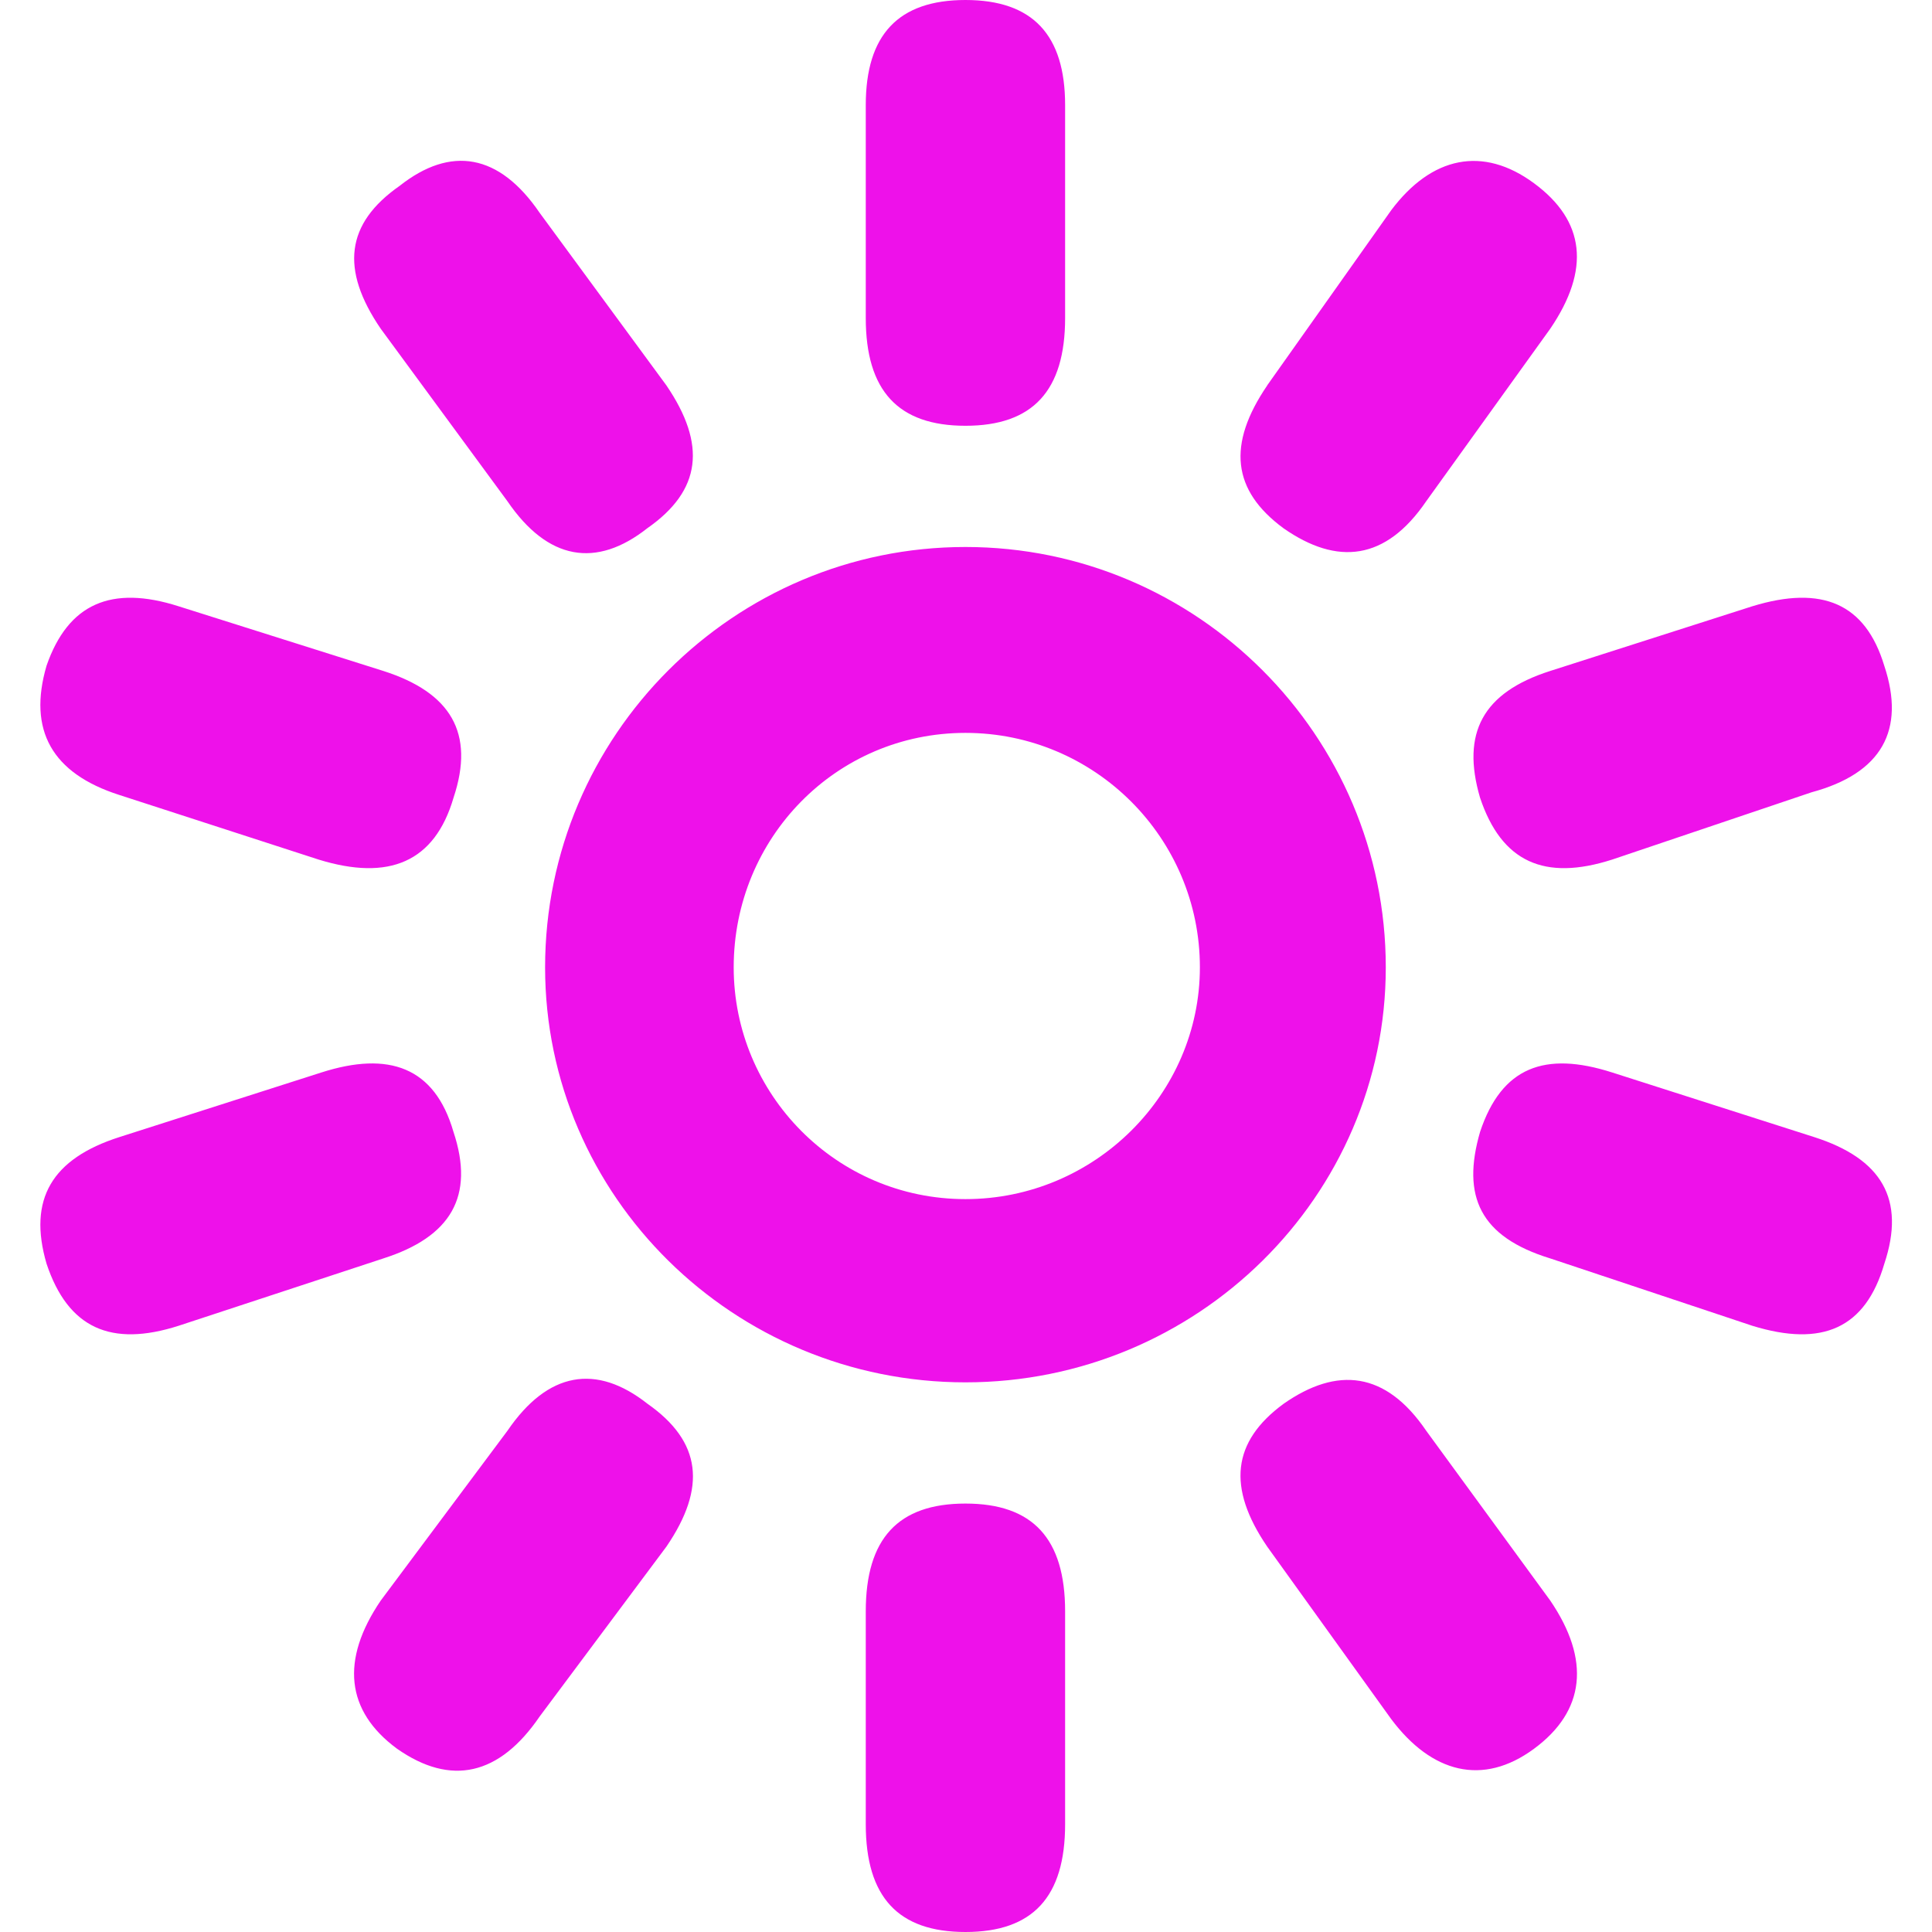<svg width="50" height="50" viewBox="0 0 50 50" fill="none" xmlns="http://www.w3.org/2000/svg">
<path d="M27.565 2.72V8.23C27.565 10.113 26.729 11.019 24.986 11.019C23.243 11.019 22.406 10.113 22.406 8.23V2.72C22.406 0.906 23.243 0 24.986 0C26.729 0 27.565 0.906 27.565 2.72ZM32.796 9.972L36.005 5.44C37.051 4.046 38.377 3.767 39.7 4.742C41.023 5.717 41.164 6.973 40.12 8.508L36.911 12.971C35.864 14.507 34.61 14.645 33.215 13.67C31.89 12.693 31.751 11.508 32.796 9.975V9.972ZM13.967 5.509L17.245 9.972C18.291 11.508 18.151 12.693 16.756 13.668C15.431 14.714 14.177 14.504 13.13 12.969L9.852 8.506C8.805 6.971 8.946 5.786 10.341 4.811C11.666 3.764 12.92 3.974 13.967 5.509ZM24.986 14.156C30.984 14.156 35.864 19.039 35.864 25.035C35.864 30.961 30.982 35.775 24.986 35.775C18.99 35.775 14.107 30.963 14.107 25.035C14.107 19.037 18.99 14.156 24.986 14.156ZM4.624 15.691L9.923 17.365C11.666 17.923 12.296 18.97 11.738 20.643C11.249 22.317 10.064 22.805 8.25 22.247L3.089 20.574C1.346 20.016 0.716 18.9 1.205 17.227C1.763 15.622 2.881 15.134 4.624 15.691ZM40.117 17.365L45.347 15.691C47.162 15.134 48.278 15.622 48.764 17.227C49.322 18.9 48.695 20.016 46.881 20.505L41.719 22.247C39.977 22.805 38.861 22.317 38.303 20.643C37.814 18.97 38.372 17.923 40.117 17.365ZM24.986 31.033C28.333 31.033 31.053 28.313 31.053 25.035C31.053 21.687 28.333 18.967 24.986 18.967C21.639 18.967 18.988 21.687 18.988 25.035C18.988 28.313 21.639 31.033 24.986 31.033ZM3.089 29.428L8.319 27.755C10.062 27.197 11.249 27.614 11.735 29.29C12.293 30.963 11.666 32.01 9.921 32.568L4.622 34.311C2.879 34.869 1.763 34.38 1.205 32.706C0.716 31.033 1.346 29.986 3.089 29.428ZM41.721 27.755L46.952 29.428C48.695 29.986 49.324 31.033 48.766 32.706C48.278 34.38 47.162 34.869 45.35 34.311L40.12 32.568C38.305 32.01 37.819 30.963 38.305 29.29C38.863 27.616 39.979 27.197 41.721 27.755ZM9.854 41.422L13.132 37.029C14.179 35.493 15.433 35.286 16.758 36.33C18.153 37.308 18.294 38.492 17.247 40.026L13.969 44.419C12.922 45.954 11.668 46.233 10.274 45.256C8.948 44.279 8.81 42.958 9.854 41.422ZM36.911 37.029L40.12 41.422C41.166 42.958 41.026 44.281 39.7 45.258C38.374 46.236 37.049 45.885 36.005 44.491L32.796 40.028C31.749 38.492 31.89 37.308 33.215 36.333C34.61 35.355 35.866 35.493 36.911 37.029ZM27.565 41.701V47.211C27.565 49.094 26.729 50 24.986 50C23.243 50 22.406 49.094 22.406 47.211V41.701C22.406 39.818 23.243 38.912 24.986 38.912C26.729 38.912 27.565 39.818 27.565 41.701Z" fill="#EE11EA"/>
</svg>
